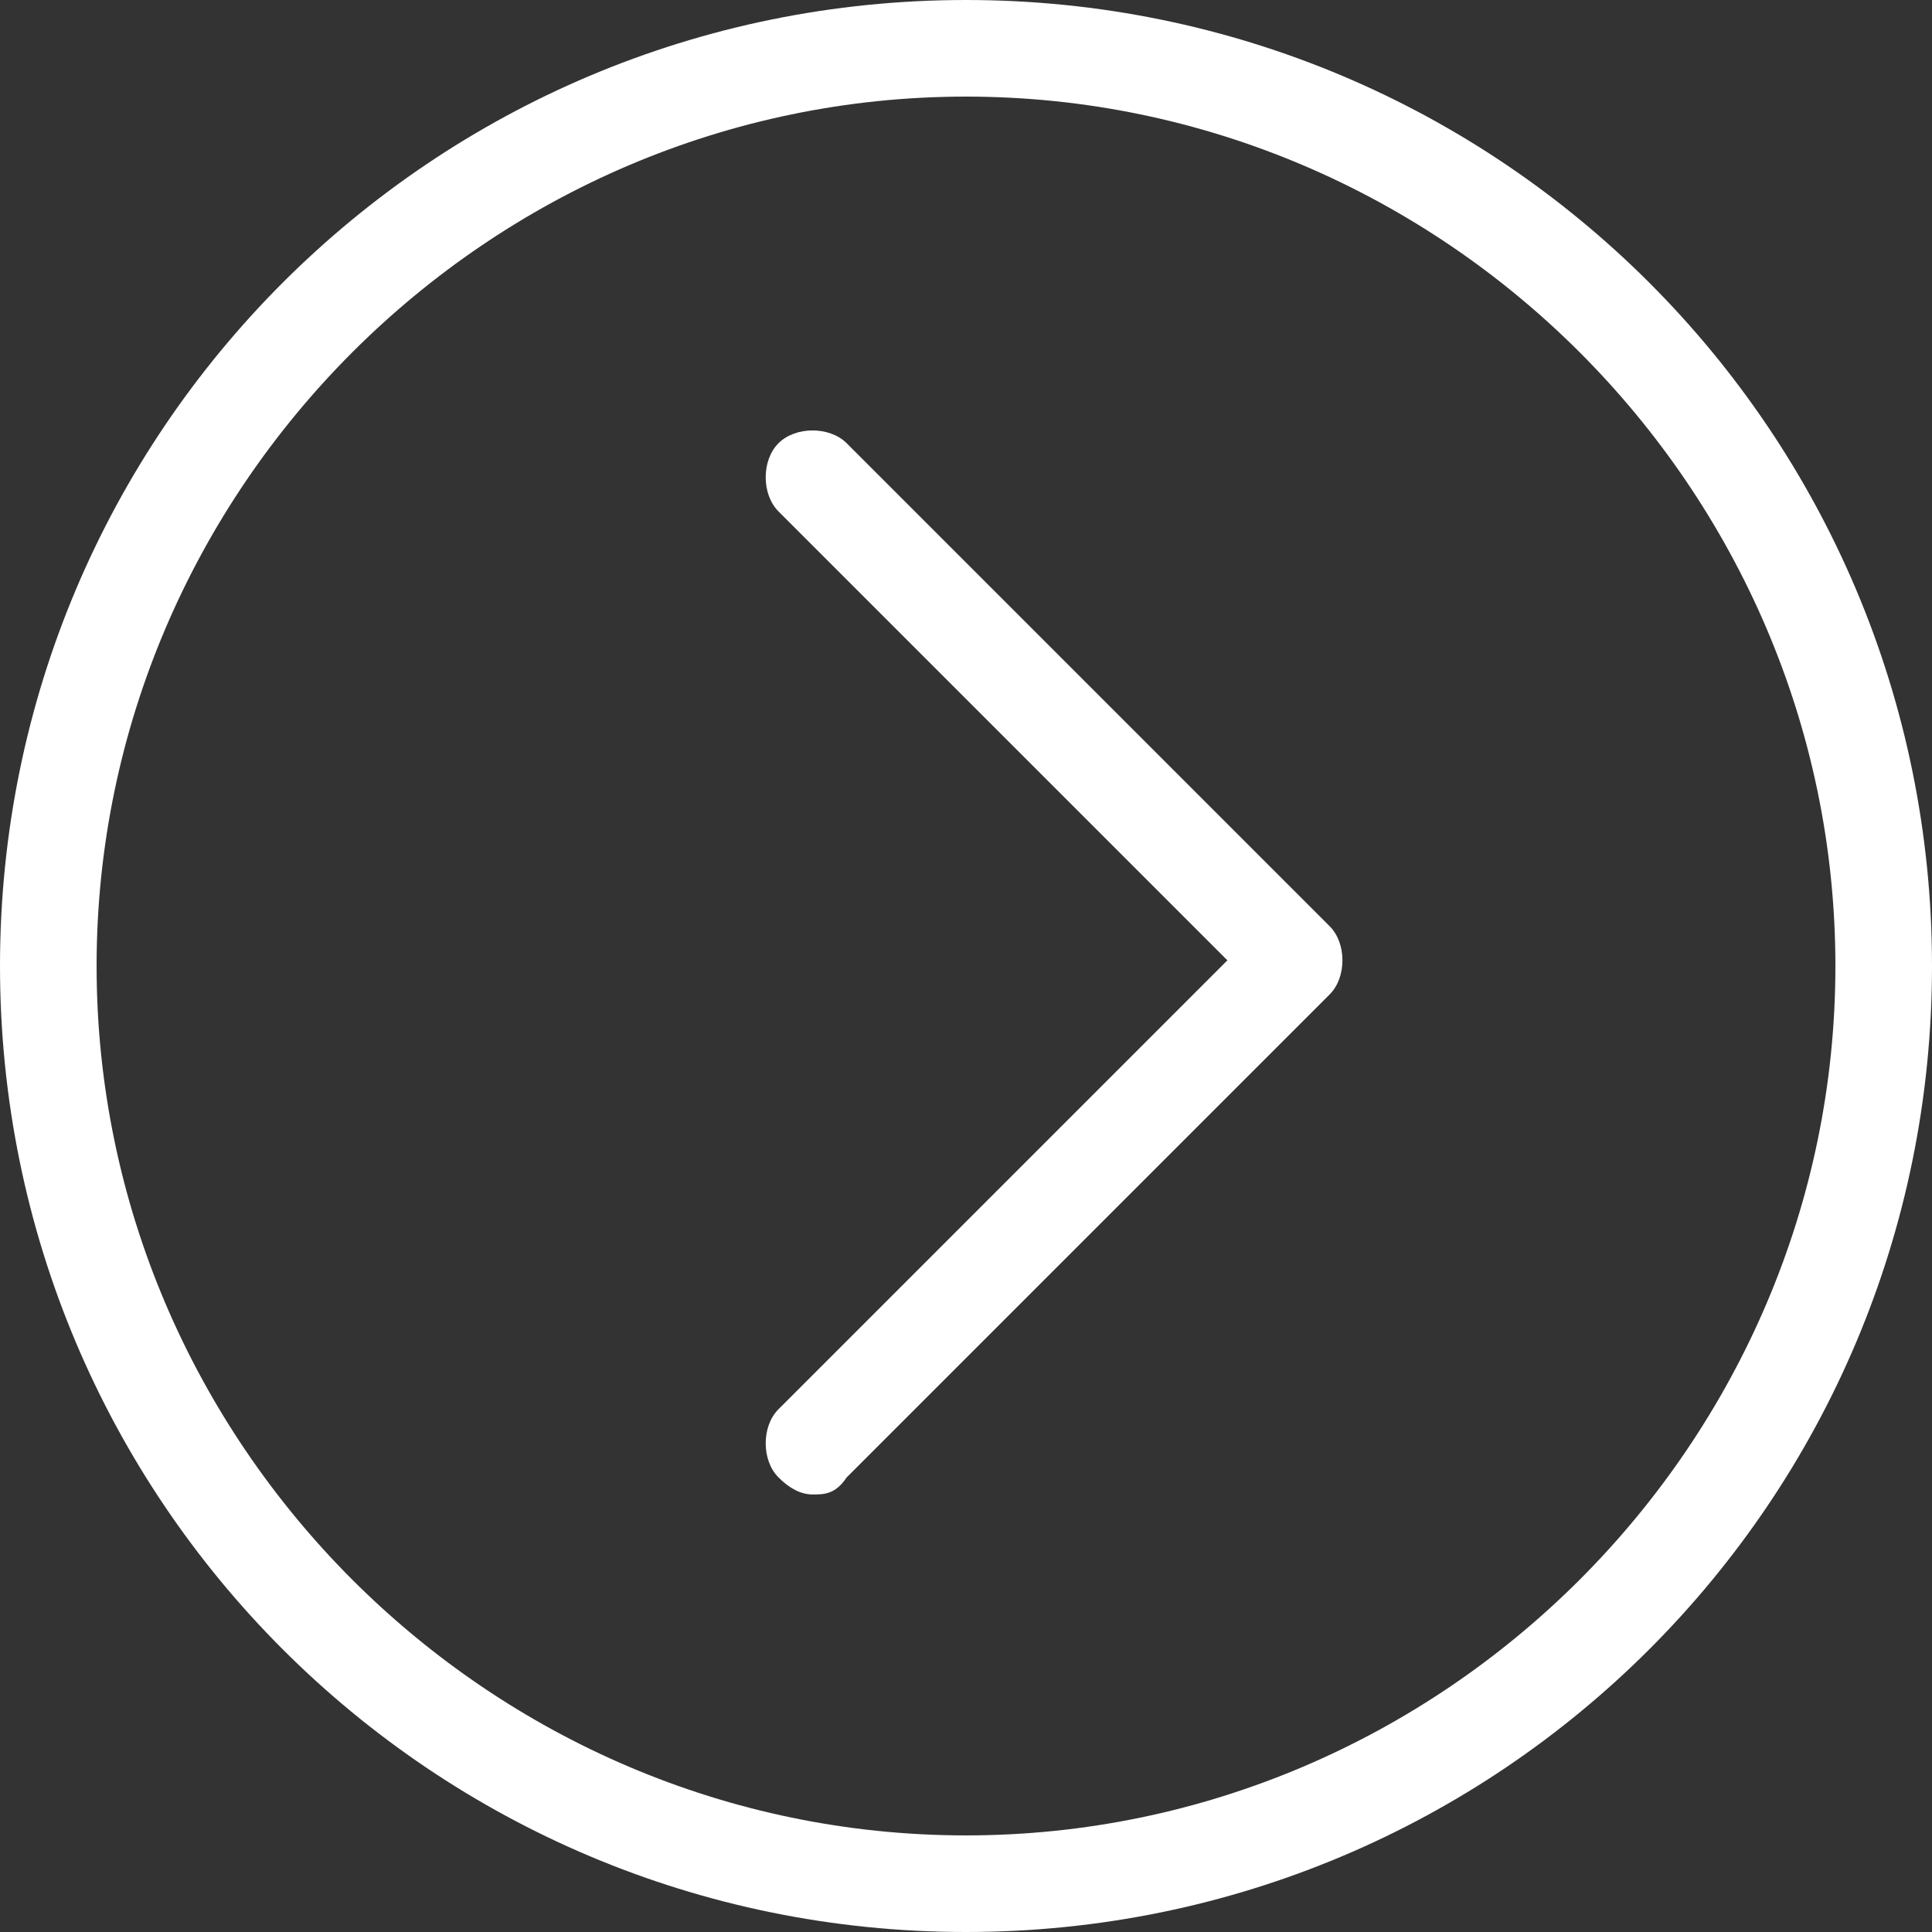 <?xml version="1.0" encoding="utf-8"?>
<!-- Generator: Adobe Illustrator 24.0.2, SVG Export Plug-In . SVG Version: 6.00 Build 0)  -->
<svg version="1.1" id="Layer_1" xmlns="http://www.w3.org/2000/svg" xmlns:xlink="http://www.w3.org/1999/xlink" x="0px" y="0px"
	 viewBox="0 0 34 34" style="enable-background:new 0 0 34 34;" xml:space="preserve">
<rect x="0" y="0" width="34" height="34" fill="#333333" stroke="none"/>
<style type="text/css">
	.st0{fill:#FFFFFF;}
</style>
<g>
	<path class="st0" d="M14.3,26.3c-0.2,0-0.4-0.1-0.6-0.3c-0.3-0.3-0.3-0.9,0-1.2l7.9-7.9l-7.9-7.9c-0.3-0.3-0.3-0.9,0-1.2
		c0.3-0.3,0.9-0.3,1.2,0l8.5,8.5c0.3,0.3,0.3,0.9,0,1.2l-8.5,8.5C14.7,26.3,14.5,26.3,14.3,26.3z"/>
	<path class="st0" d="M17,34C7.6,34,0,26.4,0,17S7.6,0,17,0c9.4,0,17,7.6,17,17S26.4,34,17,34z M17,1.7C8.6,1.7,1.7,8.6,1.7,17
		S8.6,32.3,17,32.3S32.3,25.4,32.3,17S25.4,1.7,17,1.7z"/>
</g>
</svg>
